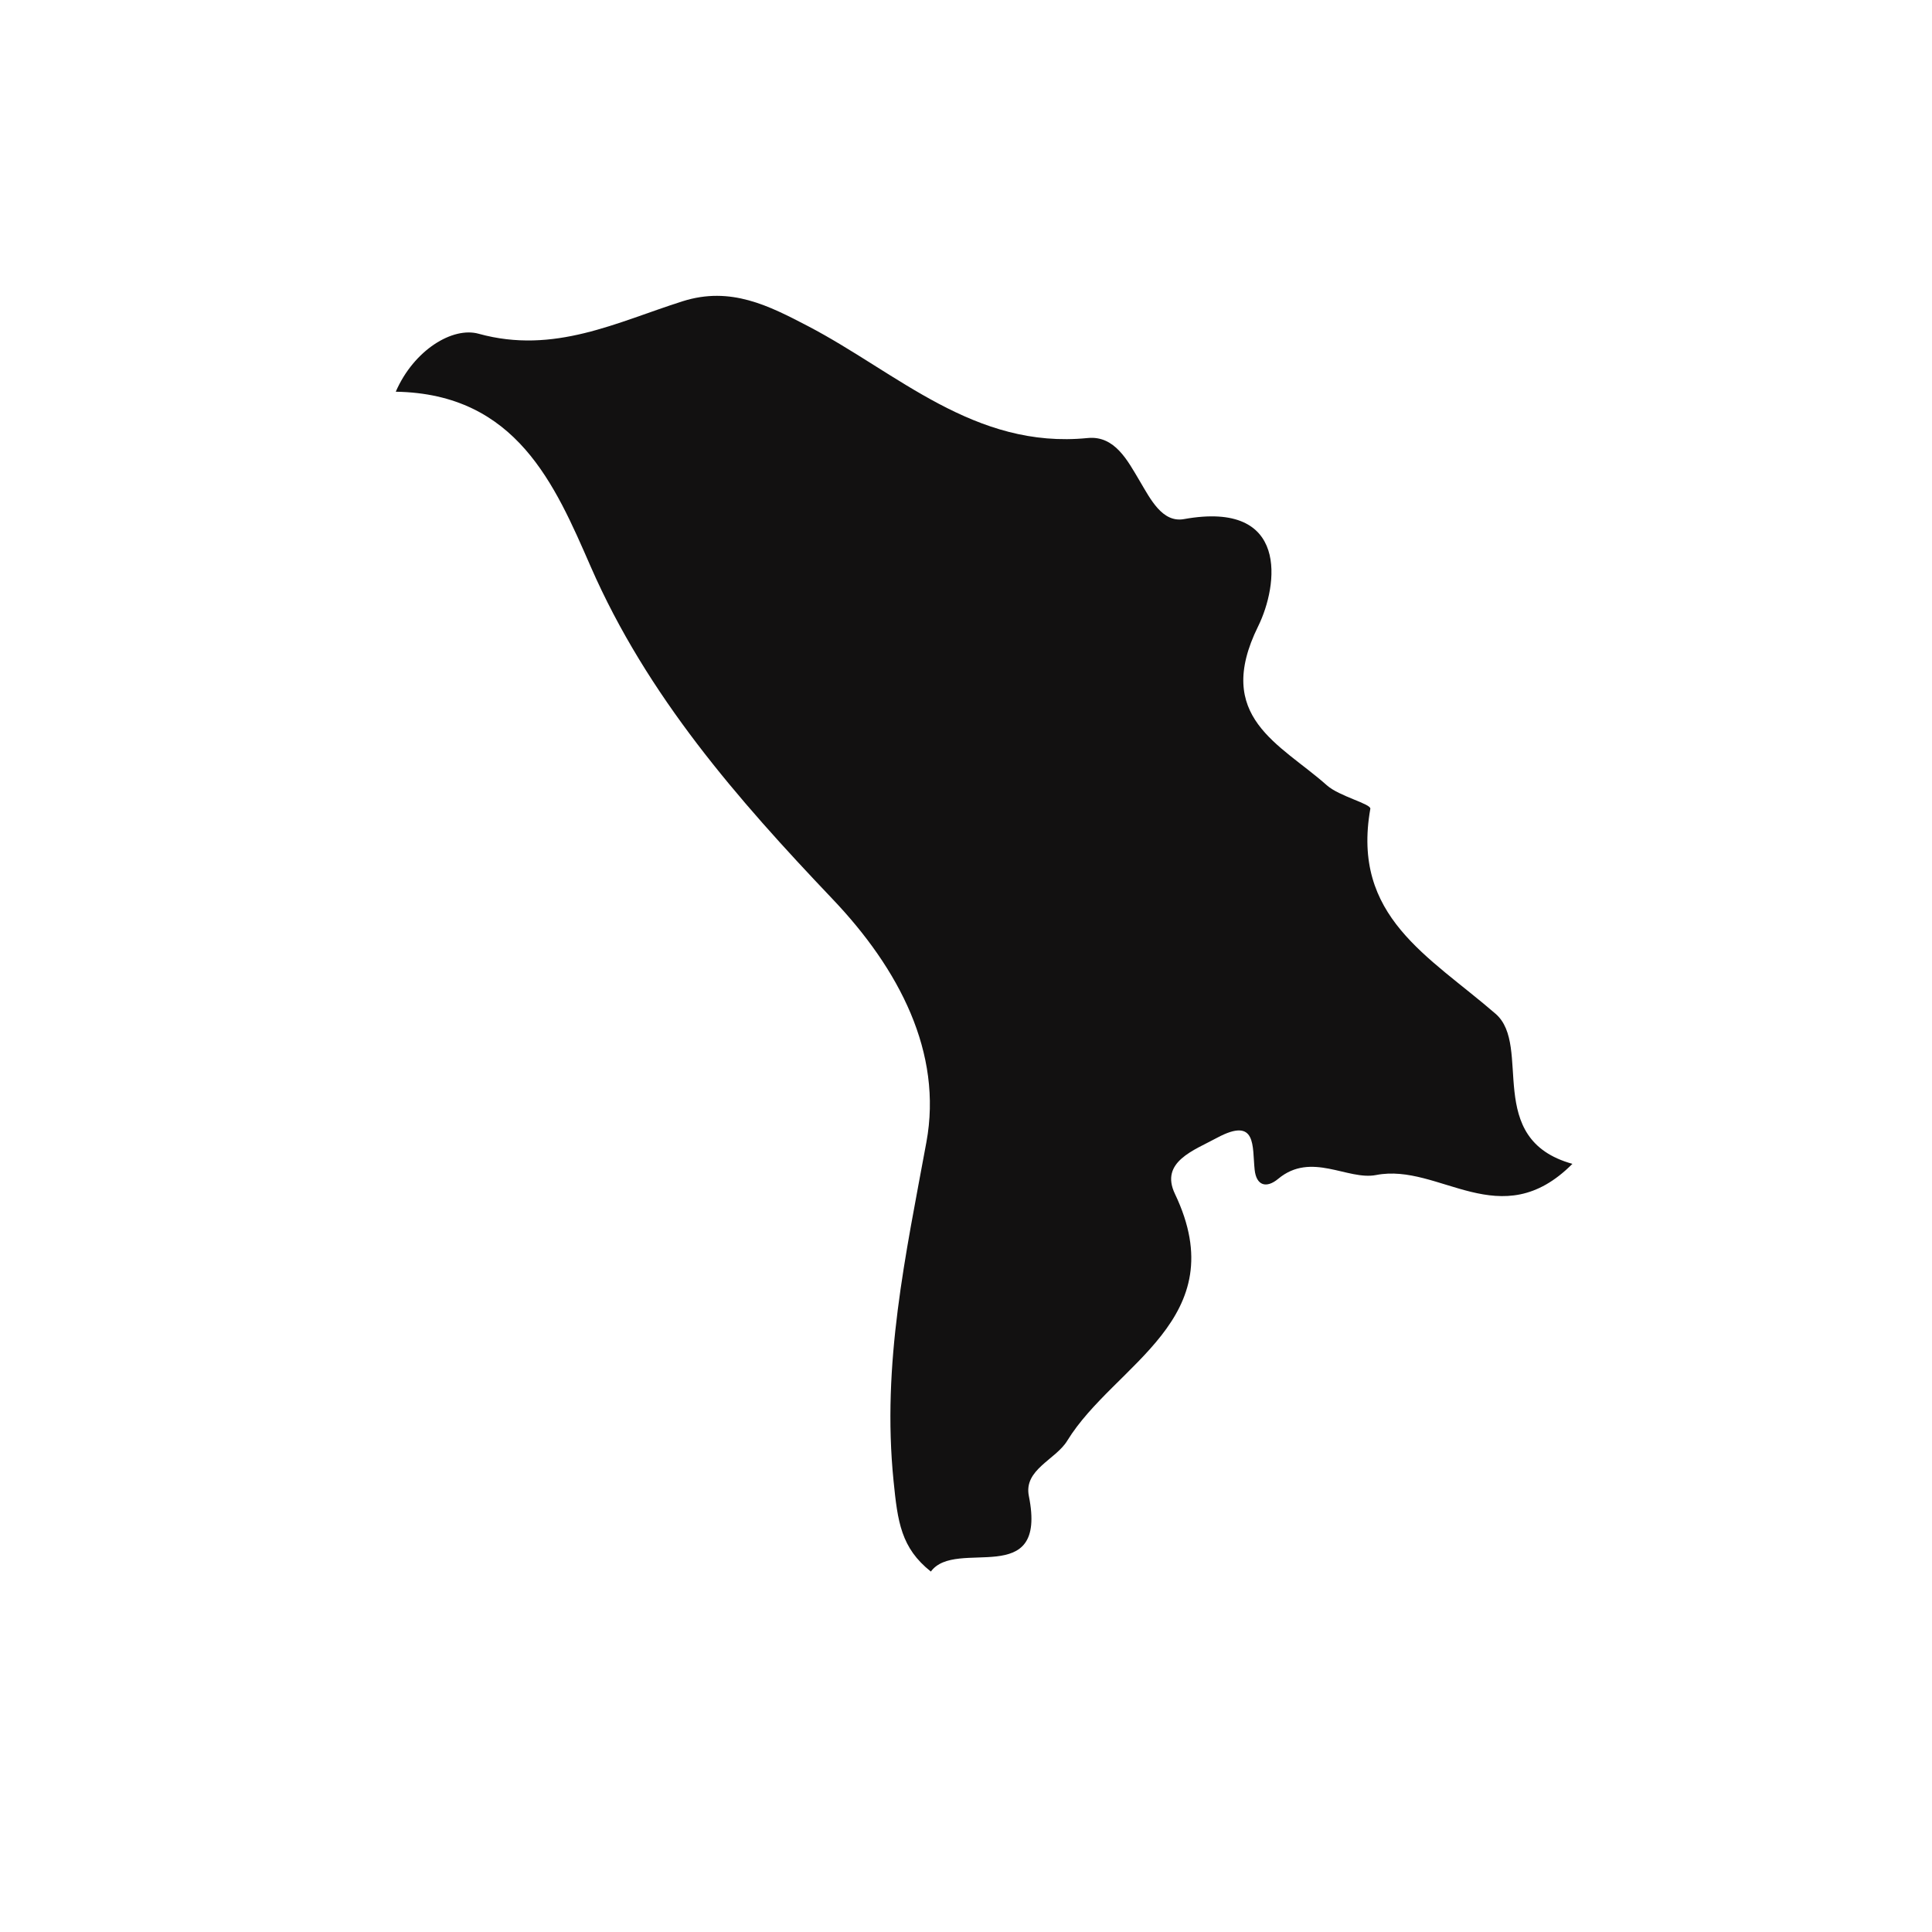 <?xml version="1.0" encoding="iso-8859-1"?>
<!-- Generator: Adobe Illustrator 16.0.0, SVG Export Plug-In . SVG Version: 6.00 Build 0)  -->
<!DOCTYPE svg PUBLIC "-//W3C//DTD SVG 1.1//EN" "http://www.w3.org/Graphics/SVG/1.1/DTD/svg11.dtd">
<svg version="1.1" id="Layer_1" xmlns="http://www.w3.org/2000/svg" xmlns:xlink="http://www.w3.org/1999/xlink" x="0px" y="0px"
	 width="32px" height="32px" viewBox="0 0 32 32" style="enable-background:new 0 0 32 32;" xml:space="preserve">
<path style="fill-rule:evenodd;clip-rule:evenodd;fill:#121111;" d="M24.772,16.792c-1.105-0.958-2.392-1.611-2.075-3.396
	c0.015-0.081-0.515-0.206-0.72-0.389c-0.773-0.687-1.882-1.127-1.138-2.634c0.333-0.676,0.525-2.091-1.229-1.775
	c-0.359,0.064-0.555-0.332-0.733-0.632c-0.2-0.336-0.412-0.754-0.86-0.711c-1.878,0.188-3.152-1.08-4.635-1.854
	c-0.642-0.334-1.277-0.665-2.076-0.411c-1.087,0.344-2.125,0.884-3.378,0.538C7.499,5.408,6.856,5.795,6.555,6.488
	c2,0.033,2.638,1.545,3.228,2.895c0.939,2.149,2.434,3.854,4.001,5.502c1.111,1.165,1.833,2.554,1.56,4.033
	c-0.344,1.874-0.74,3.665-0.544,5.61c0.068,0.68,0.124,1.11,0.618,1.502c0.417-0.57,1.939,0.318,1.623-1.252
	c-0.088-0.438,0.445-0.601,0.636-0.915c0.78-1.271,2.776-2.008,1.784-4.088c-0.255-0.533,0.319-0.723,0.698-0.93
	c0.663-0.355,0.58,0.144,0.622,0.53c0.028,0.263,0.194,0.313,0.39,0.15c0.549-0.457,1.148,0.03,1.622-0.063
	c1.051-0.206,2.06,1.012,3.251-0.185C24.566,18.867,25.387,17.325,24.772,16.792z"/>
</svg>
